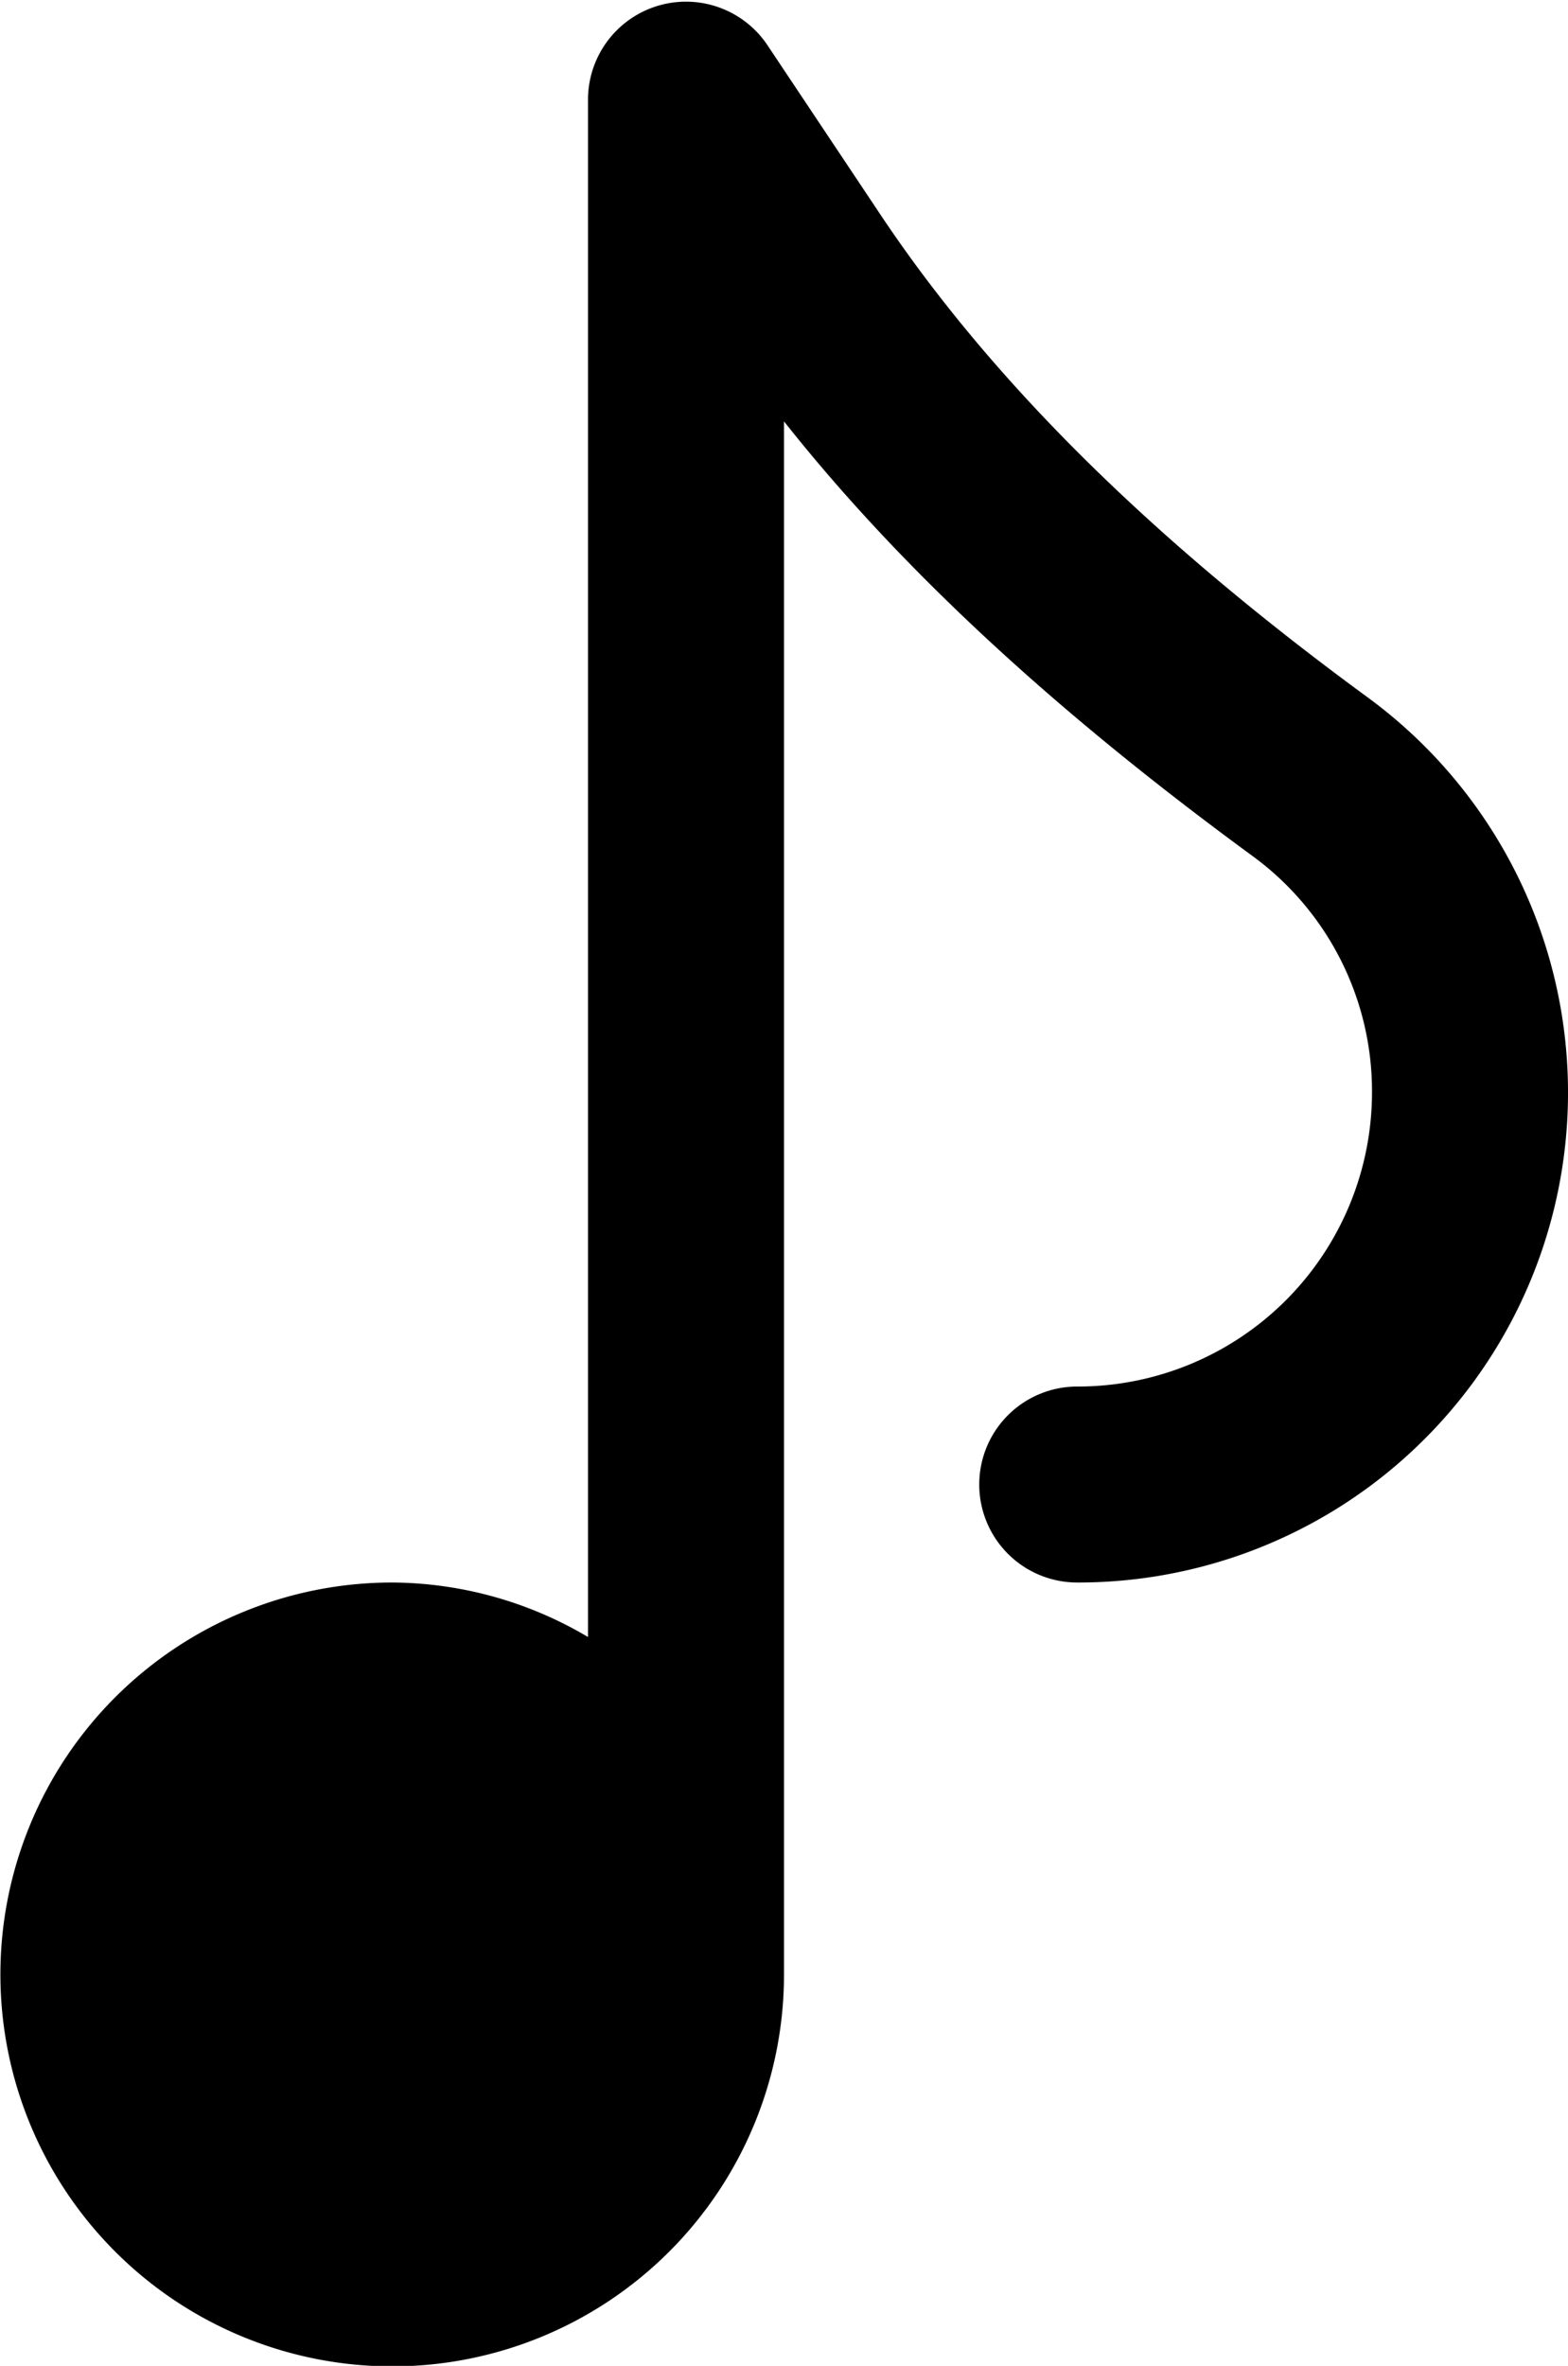 <?xml version="1.0" encoding="UTF-8"?> <svg xmlns="http://www.w3.org/2000/svg" width="240" height="362" viewBox="0 0 240 362">  <defs> <style> .cls-1 { fill-rule: evenodd; } </style> </defs> <path id="Forma_1_копия_2" data-name="Forma 1 копия 2" class="cls-1" d="M209.3,106.677c-27.041-19.809-54.785-44.224-74.531-73.828L117.48,6.934A15,15,0,0,0,90,15.251V250.476a59.336,59.336,0,0,0-30-8.339,59.969,59.969,0,1,0,60,59.968V64.477c21.2,26.778,47.71,48.906,71.558,66.387A44.578,44.578,0,0,1,210,167.173a45.039,45.039,0,0,1-45,44.978,14.993,14.993,0,1,0,0,29.985A74.959,74.959,0,0,0,209.3,106.677Z"></path> </svg> 
